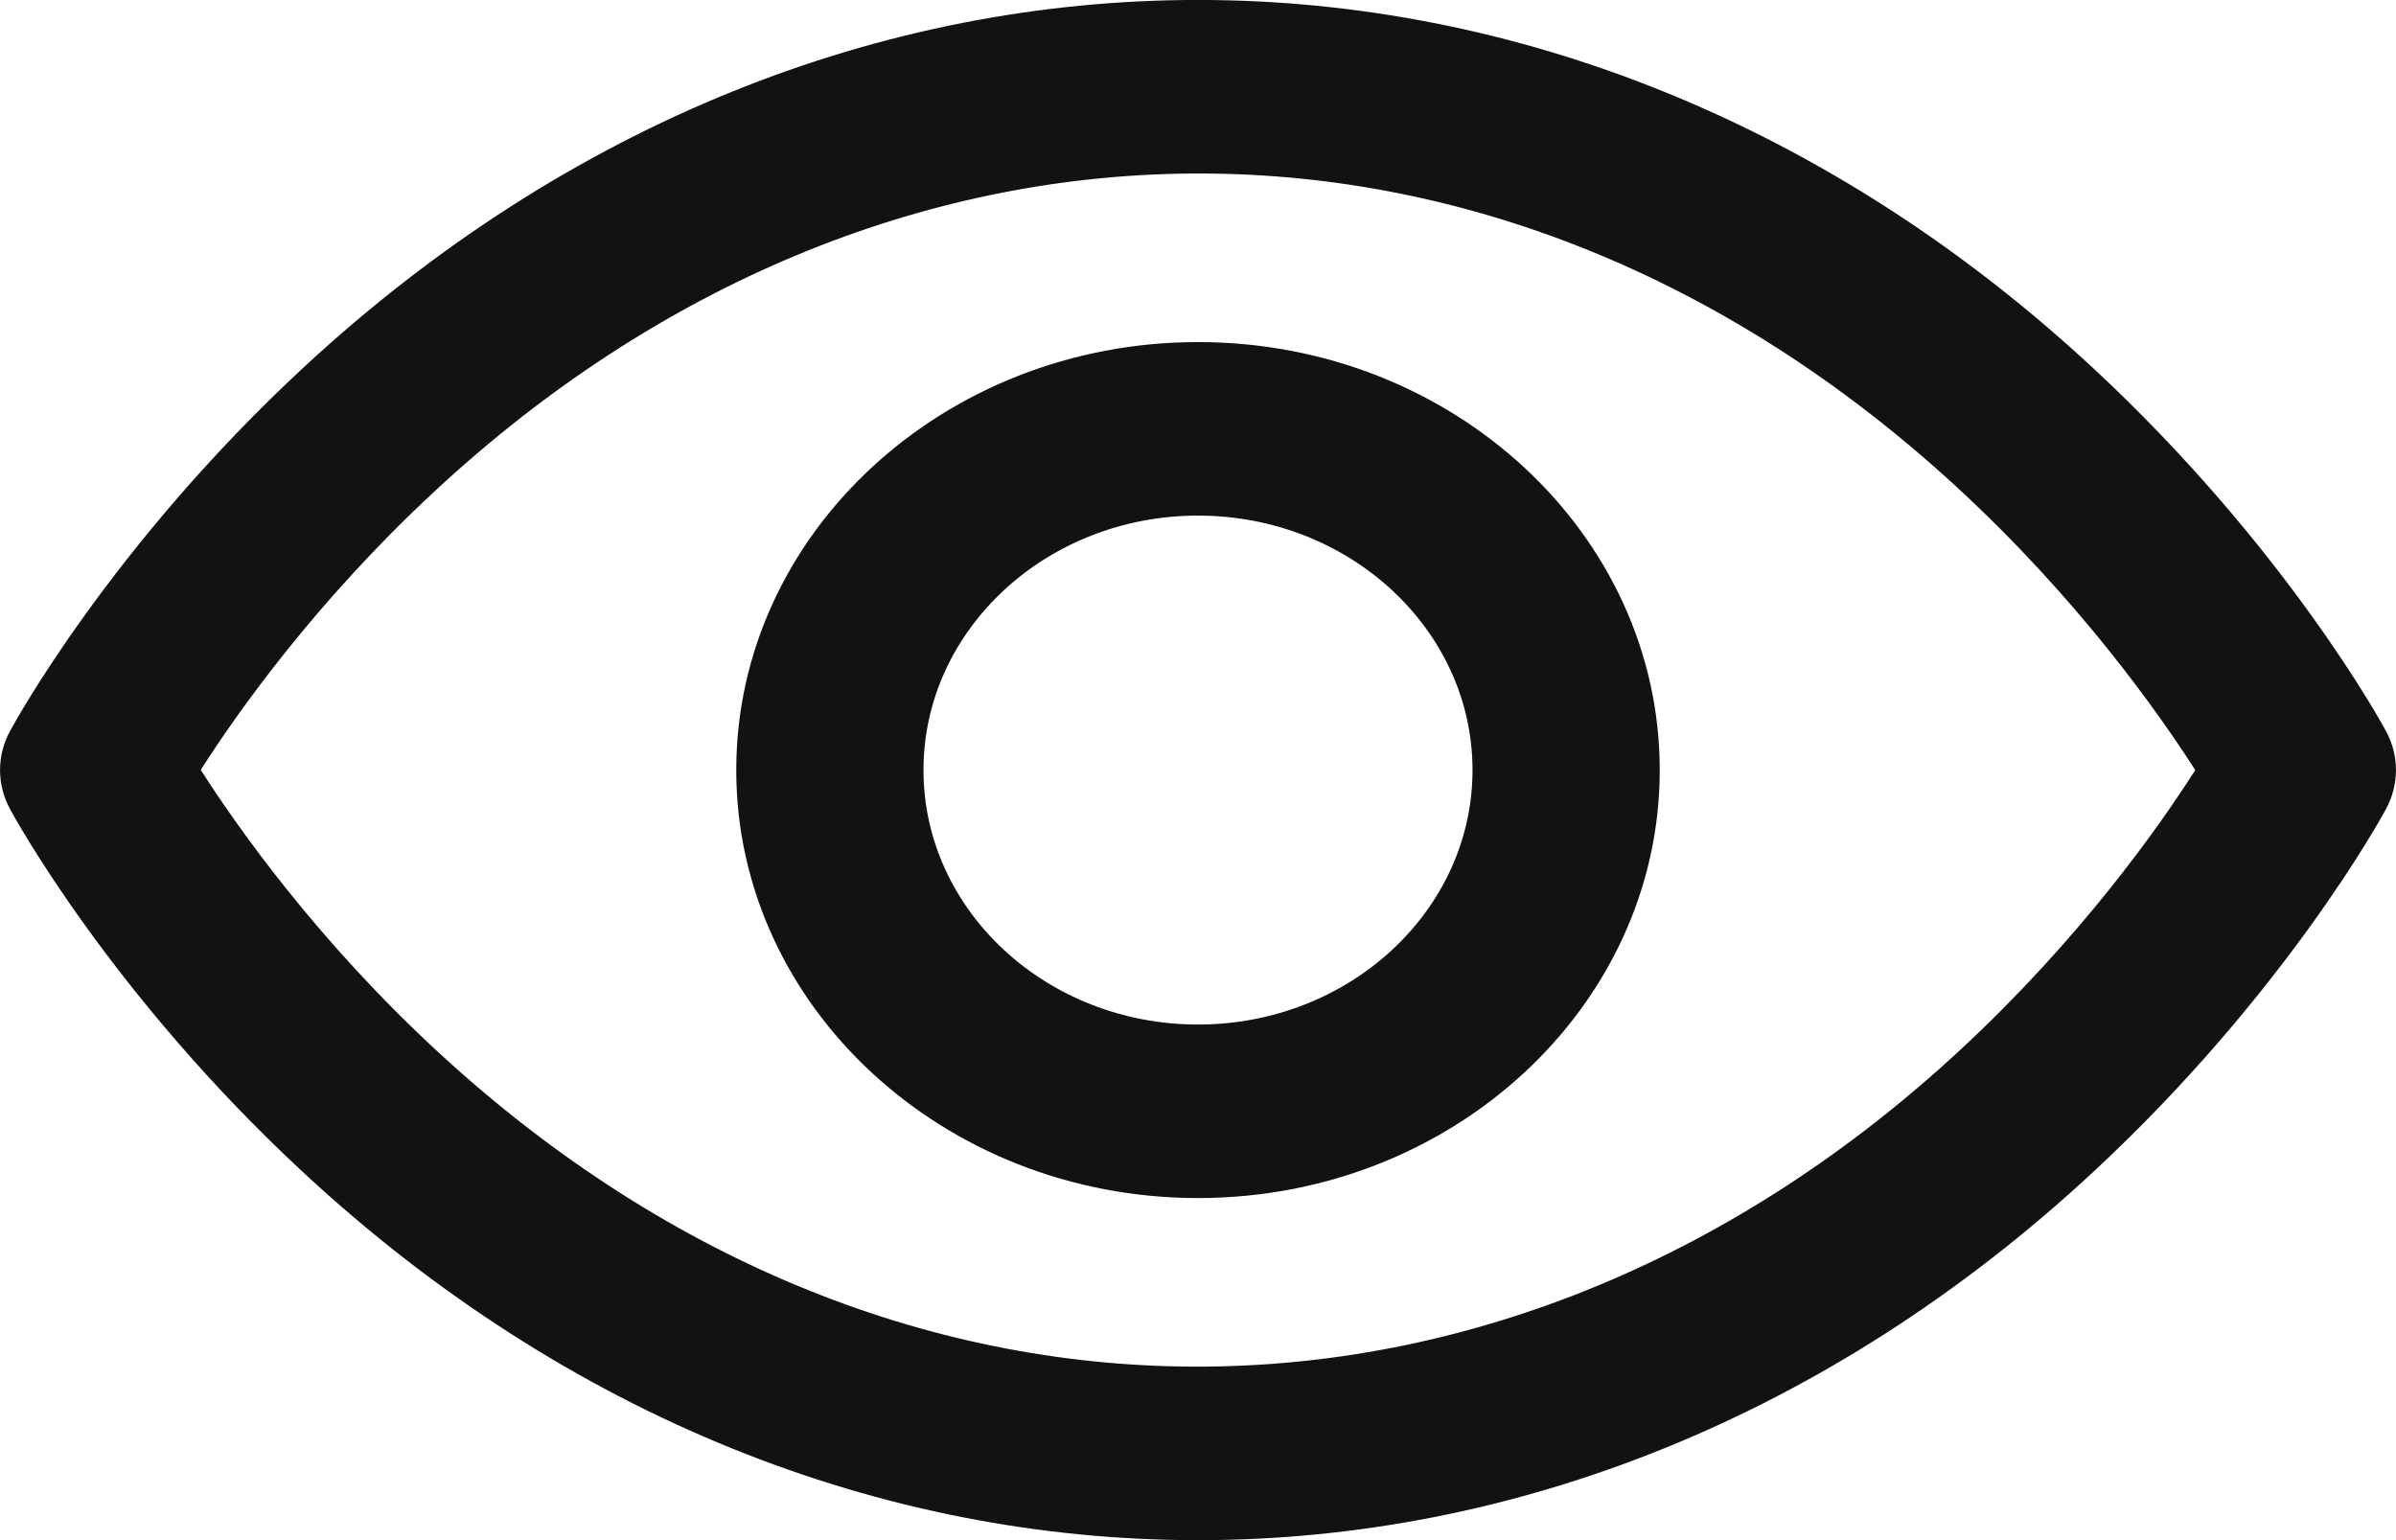 <?xml version="1.0" encoding="UTF-8"?> <svg xmlns="http://www.w3.org/2000/svg" width="14" height="9" viewBox="0 0 14 9" fill="none"><path d="M13.942 4.273C13.919 4.23 13.352 3.191 12.226 2.147C9.141 -0.714 4.864 -0.718 1.774 2.147C0.648 3.191 0.081 4.23 0.058 4.273C-0.019 4.416 -0.019 4.584 0.058 4.727C0.081 4.77 0.648 5.809 1.774 6.853C4.859 9.714 9.136 9.718 12.226 6.853C13.352 5.809 13.919 4.77 13.942 4.727C14.019 4.584 14.019 4.416 13.942 4.273ZM11.453 6.136C8.844 8.555 5.273 8.643 2.57 6.157C1.858 5.502 1.389 4.837 1.173 4.499C1.385 4.167 1.843 3.516 2.547 2.864C5.151 0.45 8.722 0.352 11.43 2.843C12.142 3.498 12.611 4.163 12.827 4.5C12.615 4.833 12.156 5.484 11.453 6.136ZM7 1.999C5.512 1.999 4.302 3.121 4.302 4.5C4.302 5.879 5.512 7.001 7 7.001C8.488 7.001 9.698 5.879 9.698 4.5C9.698 3.121 8.488 1.999 7 1.999ZM7 5.987C6.115 5.987 5.396 5.32 5.396 4.5C5.396 3.68 6.115 3.013 7 3.013C7.885 3.013 8.604 3.68 8.604 4.5C8.604 5.32 7.885 5.987 7 5.987Z" fill="#121212"></path></svg> 